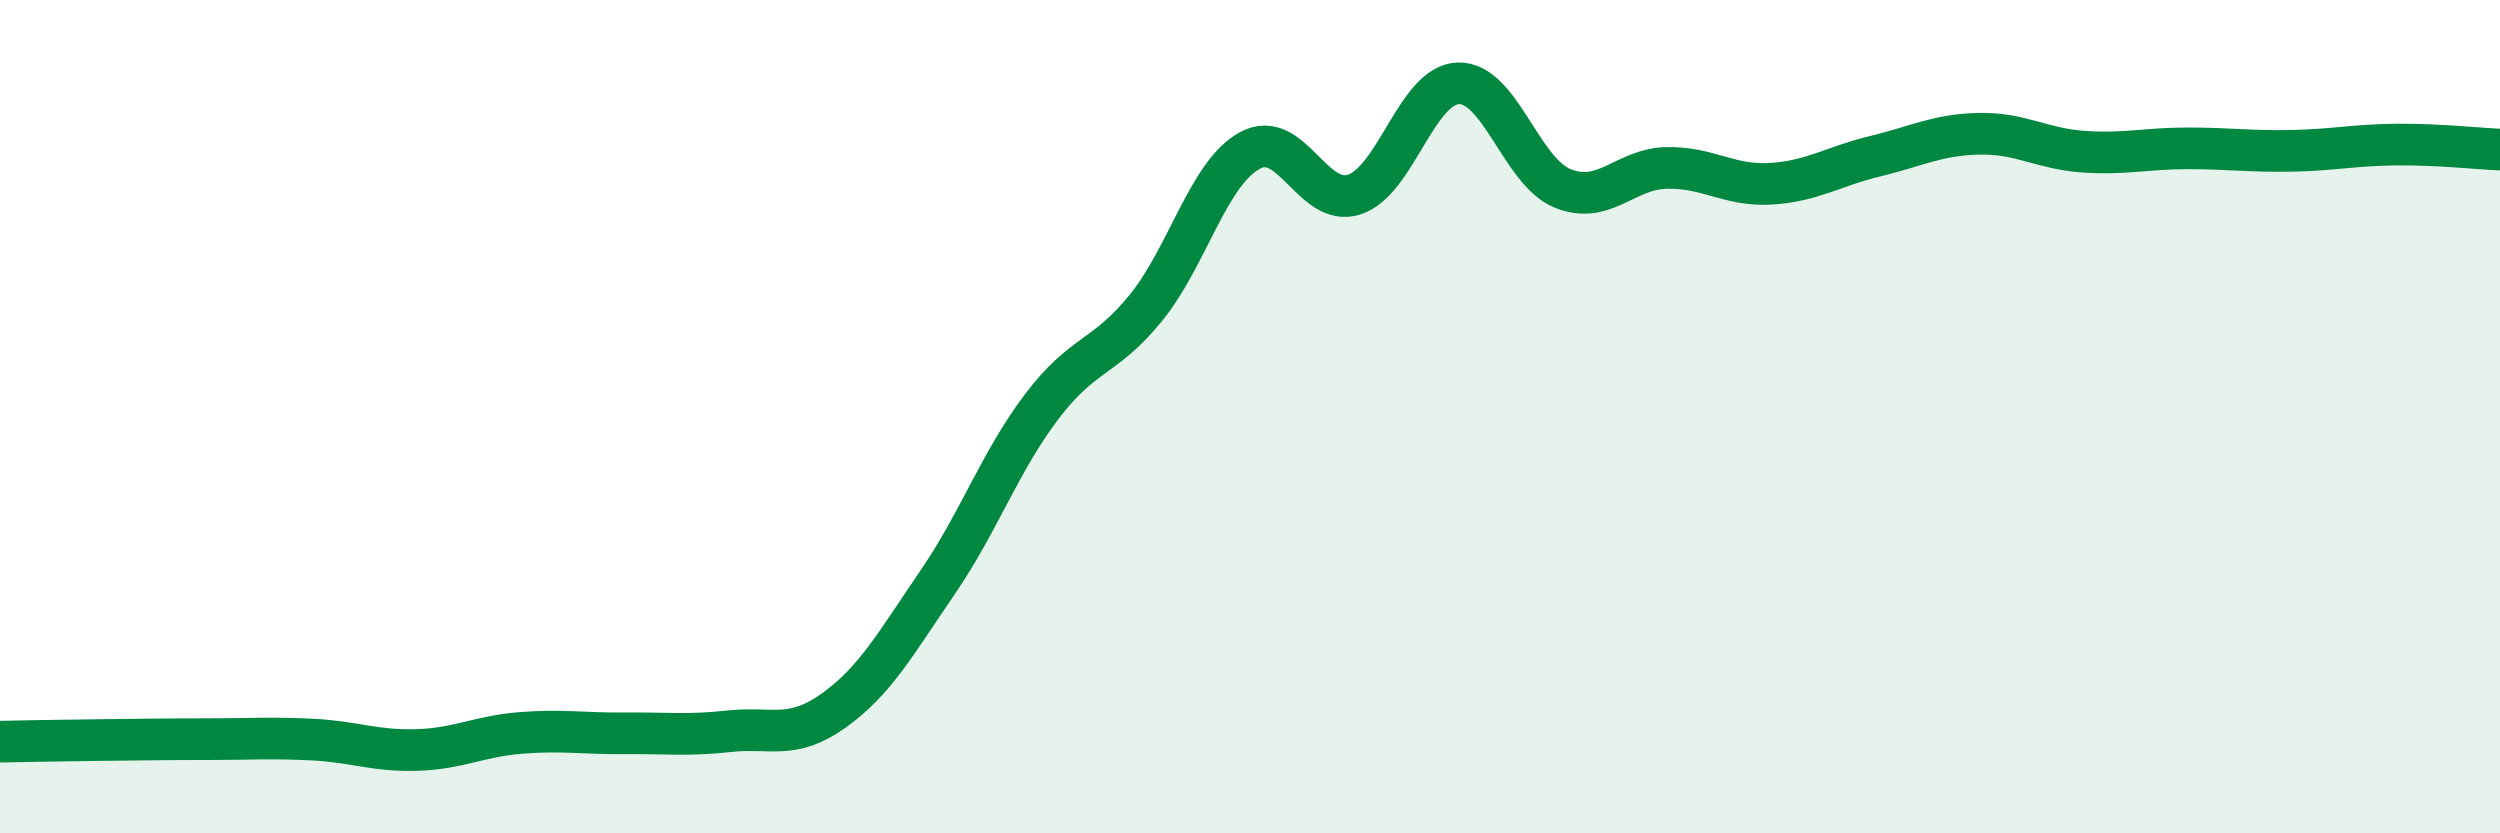 
    <svg width="60" height="20" viewBox="0 0 60 20" xmlns="http://www.w3.org/2000/svg">
      <path
        d="M 0,17.8 C 0.5,17.79 1.5,17.77 2.5,17.76 C 3.5,17.75 4,17.74 5,17.74 C 6,17.74 6.5,17.7 7.5,17.75 C 8.5,17.8 9,18.03 10,18 C 11,17.97 11.5,17.67 12.5,17.59 C 13.5,17.51 14,17.61 15,17.6 C 16,17.59 16.5,17.66 17.5,17.55 C 18.5,17.44 19,17.77 20,17.06 C 21,16.35 21.5,15.44 22.5,13.98 C 23.5,12.52 24,11.08 25,9.76 C 26,8.44 26.5,8.62 27.5,7.39 C 28.5,6.16 29,4.15 30,3.61 C 31,3.07 31.5,4.99 32.5,4.67 C 33.5,4.35 34,2.03 35,2 C 36,1.97 36.5,4.11 37.5,4.52 C 38.5,4.93 39,4.05 40,4.03 C 41,4.01 41.5,4.47 42.5,4.41 C 43.5,4.35 44,3.99 45,3.75 C 46,3.51 46.5,3.23 47.5,3.21 C 48.5,3.19 49,3.57 50,3.64 C 51,3.71 51.5,3.56 52.5,3.56 C 53.5,3.56 54,3.64 55,3.62 C 56,3.6 56.5,3.48 57.5,3.47 C 58.5,3.46 59.5,3.57 60,3.59L60 20L0 20Z"
        fill="#008740"
        opacity="0.1"
        stroke-linecap="round"
        stroke-linejoin="round"
      />
      <path
        d="M 0,17.8 C 0.5,17.79 1.5,17.77 2.5,17.76 C 3.5,17.75 4,17.74 5,17.74 C 6,17.74 6.5,17.7 7.5,17.75 C 8.5,17.8 9,18.03 10,18 C 11,17.97 11.5,17.67 12.5,17.59 C 13.5,17.51 14,17.61 15,17.6 C 16,17.59 16.5,17.66 17.5,17.55 C 18.5,17.44 19,17.77 20,17.06 C 21,16.35 21.5,15.44 22.5,13.98 C 23.5,12.52 24,11.08 25,9.76 C 26,8.44 26.5,8.62 27.5,7.39 C 28.5,6.16 29,4.15 30,3.61 C 31,3.07 31.5,4.99 32.5,4.67 C 33.5,4.35 34,2.03 35,2 C 36,1.97 36.5,4.11 37.5,4.52 C 38.5,4.93 39,4.05 40,4.03 C 41,4.01 41.5,4.47 42.5,4.41 C 43.5,4.35 44,3.99 45,3.75 C 46,3.51 46.5,3.23 47.5,3.21 C 48.5,3.19 49,3.57 50,3.64 C 51,3.71 51.5,3.56 52.5,3.56 C 53.5,3.56 54,3.64 55,3.62 C 56,3.6 56.5,3.48 57.5,3.47 C 58.5,3.46 59.5,3.57 60,3.59"
        stroke="#008740"
        stroke-width="1"
        fill="none"
        stroke-linecap="round"
        stroke-linejoin="round"
      />
    </svg>
  